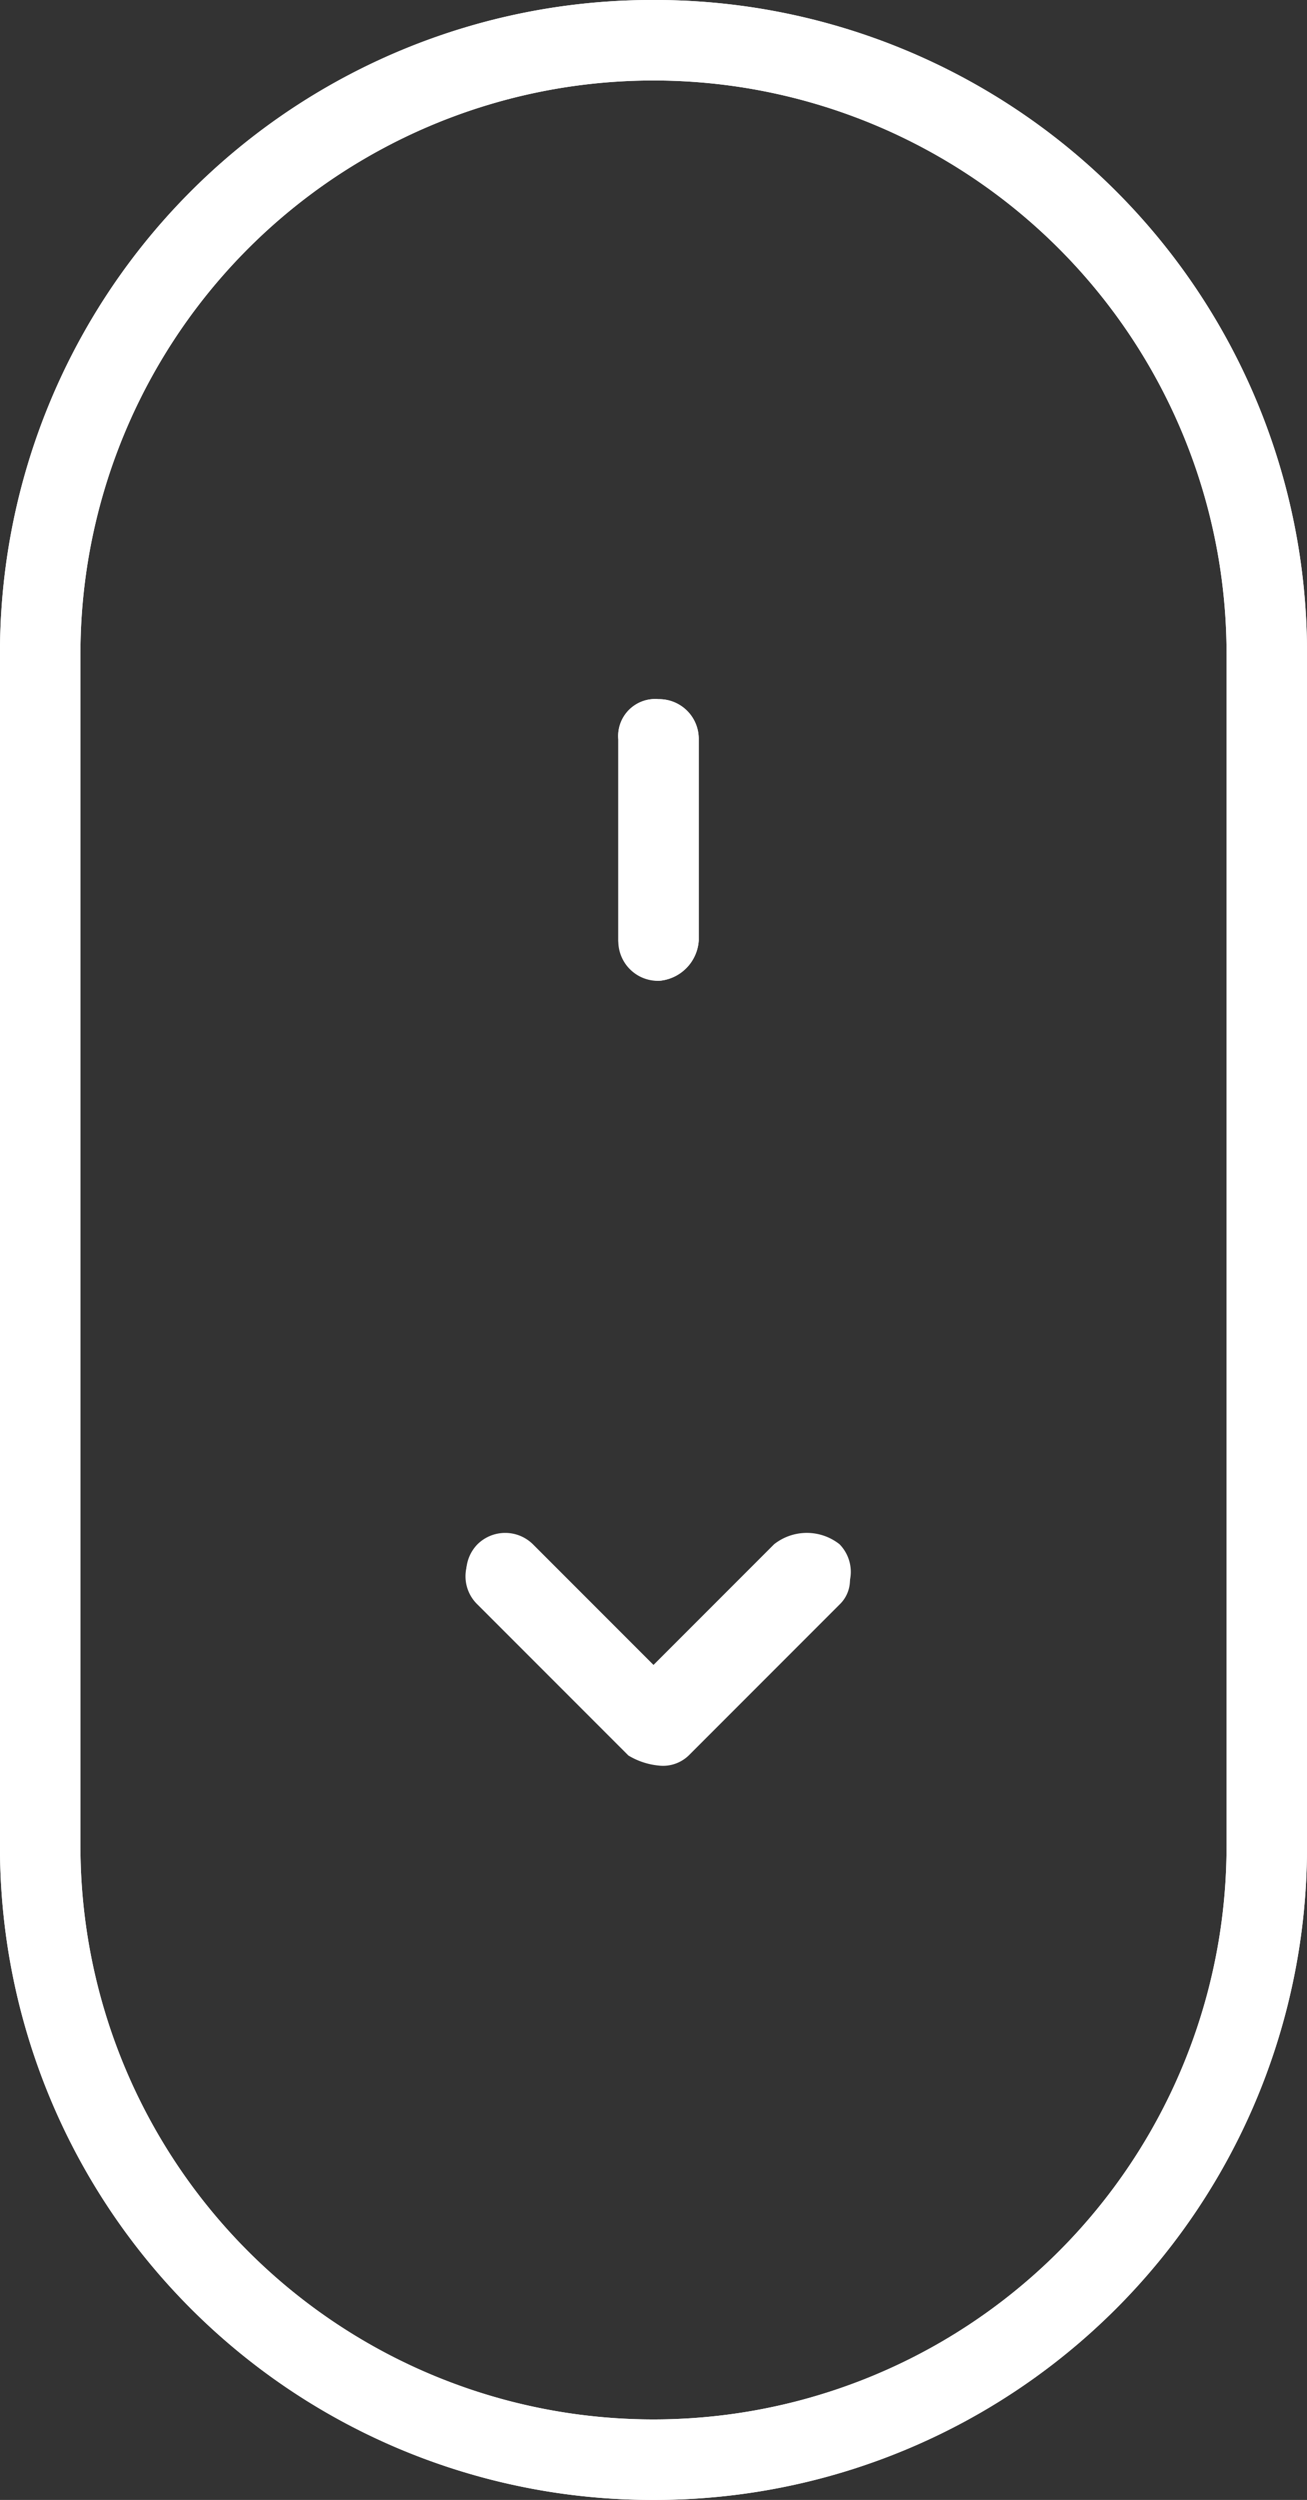 <svg xmlns="http://www.w3.org/2000/svg" viewBox="0 0 26 49.7"><rect x="0" y="0" width="26" height="49.7" fill="#333333" stroke="none"/><defs><style>.a{fill:#fff;}</style></defs><g transform="translate(949 949)"><path class="a" d="M-936.7-930.3v-4a.736.736,0,0,1,.8-.8.789.789,0,0,1,.8.8v4a.86.86,0,0,1-.8.8A.86.86,0,0,1-936.7-930.3Z"/><path class="a" d="M-932.3-918.3a.785.785,0,0,1,0,1.1l-3,3h0a.735.735,0,0,1-.6.2h0a1.42,1.42,0,0,1-.6-.2h0l-3-3a.785.785,0,0,1,0-1.1.785.785,0,0,1,1.1,0l2.4,2.4,2.4-2.4A1.051,1.051,0,0,1-932.3-918.3Z"/><path class="a" d="M-936-949a12.974,12.974,0,0,0-13,13v23.7a12.974,12.974,0,0,0,13,13,12.974,12.974,0,0,0,13-13V-936A12.974,12.974,0,0,0-936-949Zm11.4,36.7A11.4,11.4,0,0,1-936-900.9a11.4,11.4,0,0,1-11.4-11.4V-936A11.4,11.4,0,0,1-936-947.4,11.4,11.4,0,0,1-924.6-936Z"/><path class="a" d="M-936-949a12.974,12.974,0,0,0-13,13v23.7a12.974,12.974,0,0,0,13,13,12.974,12.974,0,0,0,13-13V-936A12.974,12.974,0,0,0-936-949Zm11.4,36.7A11.4,11.4,0,0,1-936-900.9a11.4,11.4,0,0,1-11.4-11.4V-936A11.4,11.4,0,0,1-936-947.4,11.4,11.4,0,0,1-924.6-936Z"/></g><path class="a" d="M13.9,14.7v4a.86.86,0,0,1-.8.8.789.789,0,0,1-.8-.8v-4a.736.736,0,0,1,.8-.8A.789.789,0,0,1,13.9,14.7Z"/><path class="a" d="M16.7,31.9l-3,3h0a.735.735,0,0,1-.6.2h0a1.421,1.421,0,0,1-.6-.2h0l-3-3a.778.778,0,1,1,1.1-1.1L13,33.2l2.4-2.4a.785.785,0,0,1,1.1,0A.668.668,0,0,1,16.7,31.9Z"/></svg>